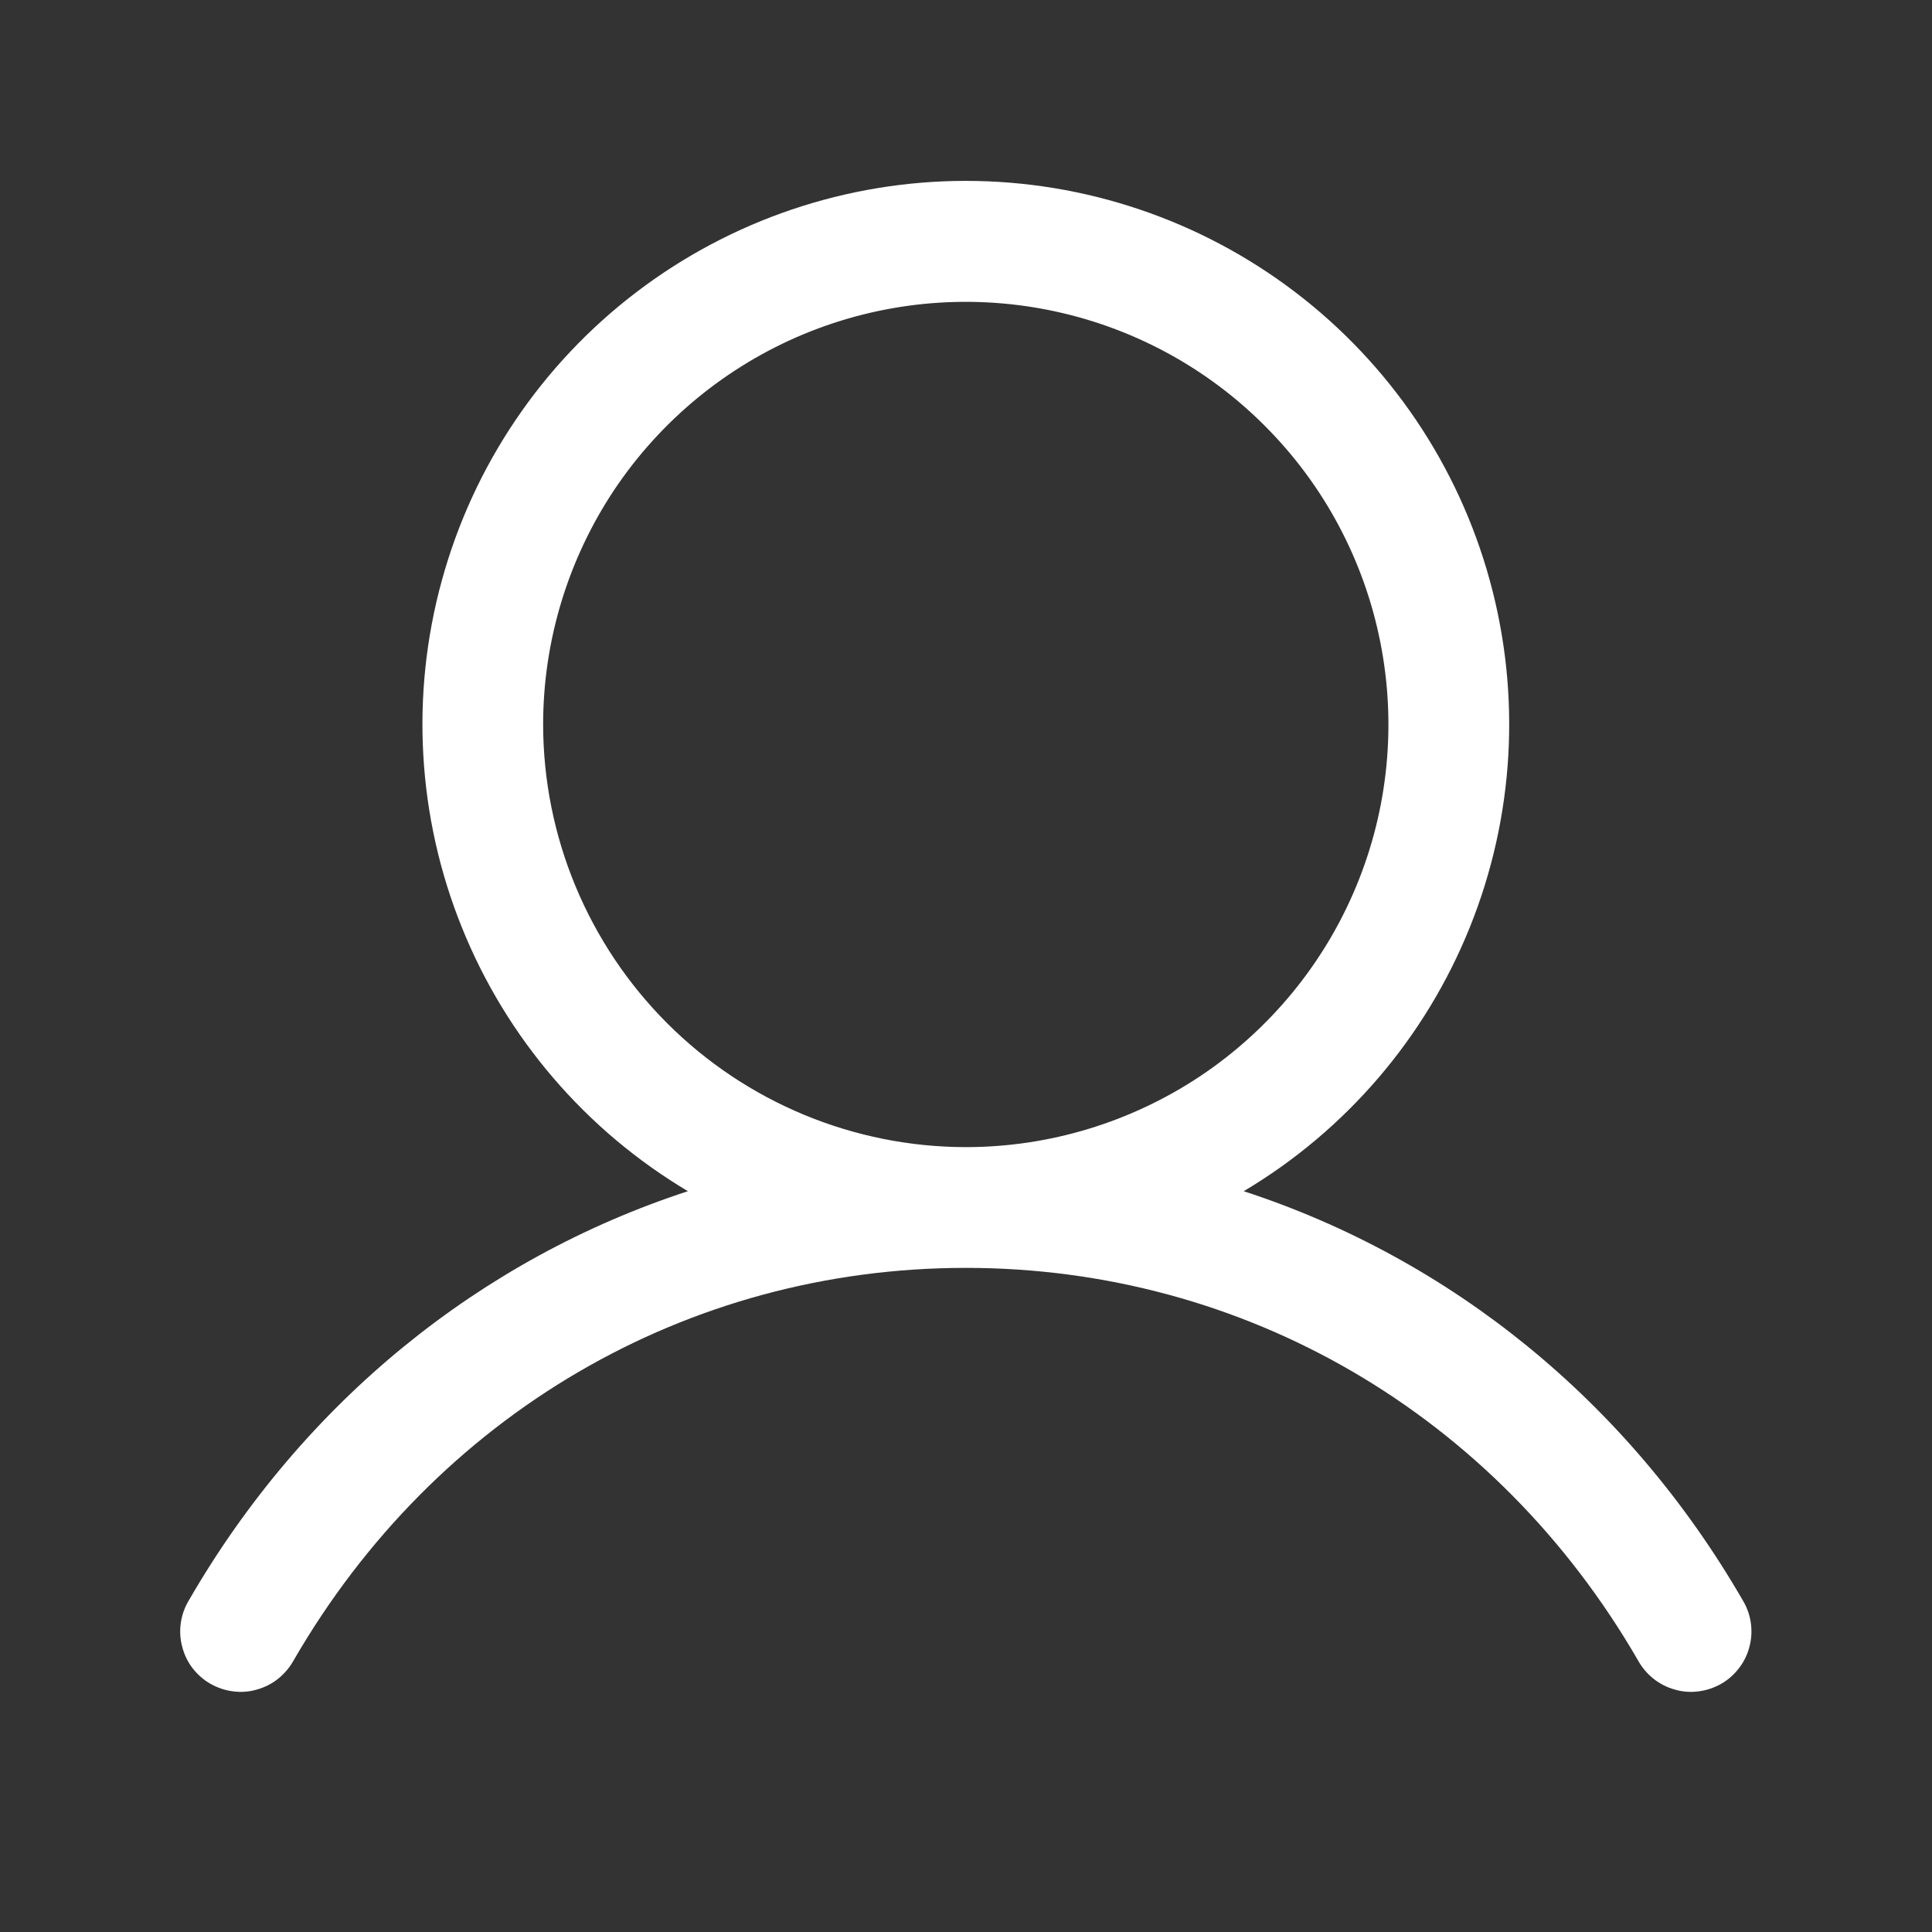 <svg width="16" height="16" viewBox="0 0 16 16" fill="none" xmlns="http://www.w3.org/2000/svg">
<rect x="0" y="0" width="16" height="16" fill="#333333" stroke="none"/>
<path d="M14.431 13.25C13.479 11.604 12.012 10.424 10.3 9.865C11.147 9.361 11.805 8.593 12.173 7.678C12.541 6.764 12.599 5.755 12.337 4.804C12.076 3.854 11.51 3.016 10.726 2.419C9.942 1.822 8.984 1.498 7.998 1.498C7.013 1.498 6.055 1.822 5.271 2.419C4.487 3.016 3.921 3.854 3.66 4.804C3.398 5.755 3.456 6.764 3.824 7.678C4.192 8.593 4.85 9.361 5.697 9.865C3.985 10.424 2.518 11.604 1.566 13.25C1.531 13.307 1.508 13.37 1.498 13.436C1.488 13.502 1.491 13.569 1.508 13.634C1.524 13.699 1.553 13.76 1.593 13.813C1.634 13.866 1.684 13.911 1.742 13.944C1.8 13.977 1.864 13.999 1.93 14.007C1.996 14.016 2.064 14.011 2.128 13.992C2.192 13.974 2.252 13.944 2.304 13.902C2.356 13.86 2.4 13.808 2.432 13.75C3.609 11.715 5.69 10.5 7.998 10.5C10.307 10.5 12.388 11.715 13.565 13.75C13.597 13.808 13.64 13.86 13.693 13.902C13.745 13.944 13.805 13.974 13.869 13.992C13.933 14.011 14.001 14.016 14.067 14.007C14.133 13.999 14.197 13.977 14.255 13.944C14.313 13.911 14.363 13.866 14.403 13.813C14.444 13.76 14.473 13.699 14.489 13.634C14.506 13.569 14.509 13.502 14.499 13.436C14.489 13.37 14.466 13.307 14.431 13.25ZM4.498 6C4.498 5.308 4.704 4.631 5.088 4.055C5.473 3.48 6.02 3.031 6.659 2.766C7.299 2.501 8.002 2.432 8.681 2.567C9.36 2.702 9.984 3.035 10.473 3.525C10.963 4.014 11.296 4.638 11.431 5.317C11.566 5.996 11.497 6.7 11.232 7.339C10.967 7.979 10.518 8.525 9.943 8.91C9.367 9.294 8.691 9.5 7.998 9.5C7.071 9.499 6.181 9.13 5.525 8.474C4.869 7.817 4.499 6.928 4.498 6Z" fill="white"/>
</svg>
